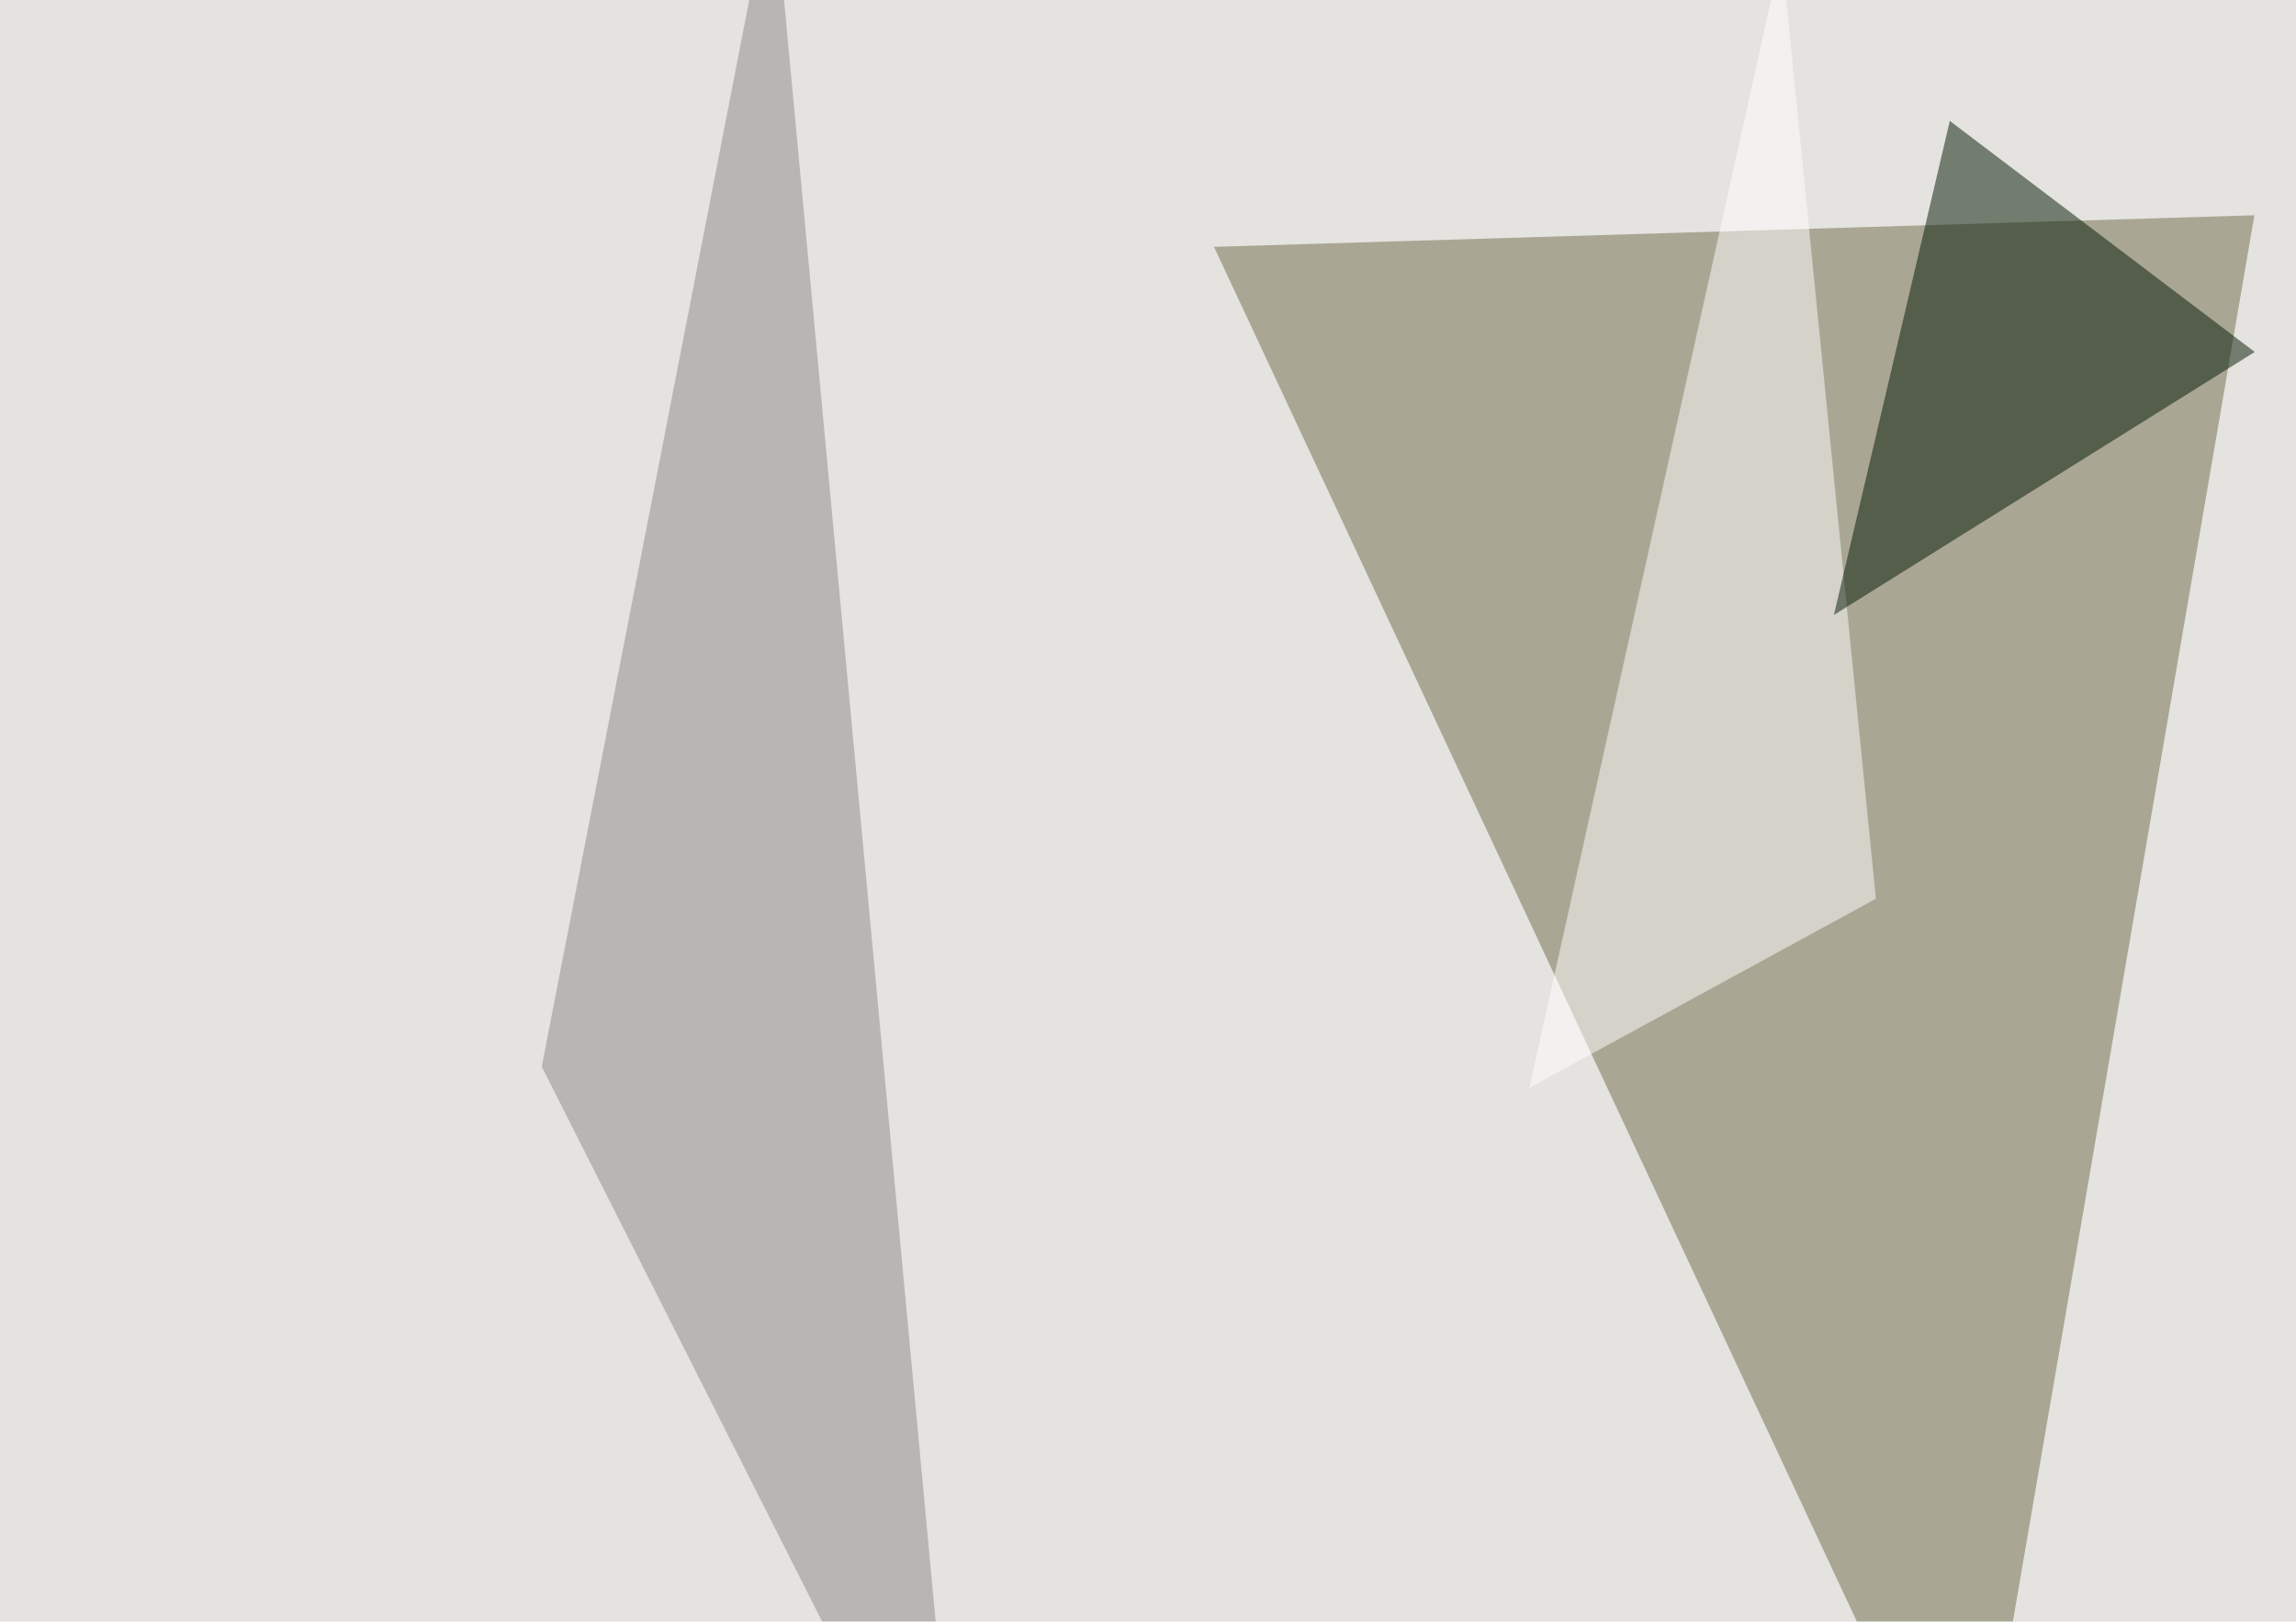 <svg xmlns="http://www.w3.org/2000/svg" width="640" height="452" ><filter id="a"><feGaussianBlur stdDeviation="55"/></filter><rect width="100%" height="100%" fill="#e4e3df"/><g filter="url(#a)"><g fill-opacity=".5"><path fill="#706b4a" d="M628.4 60l-79 460-211-451.2z"/><path fill="#fff" d="M426.3 303.2l96.6-52.7-26.3-263.7z"/><path fill="#001902" d="M511.2 171.4l32.3-137.7 85 64.4z"/><path fill="#8d8b88" d="M268 528.8L215.4-33.7l-64.4 331z"/></g></g></svg>
